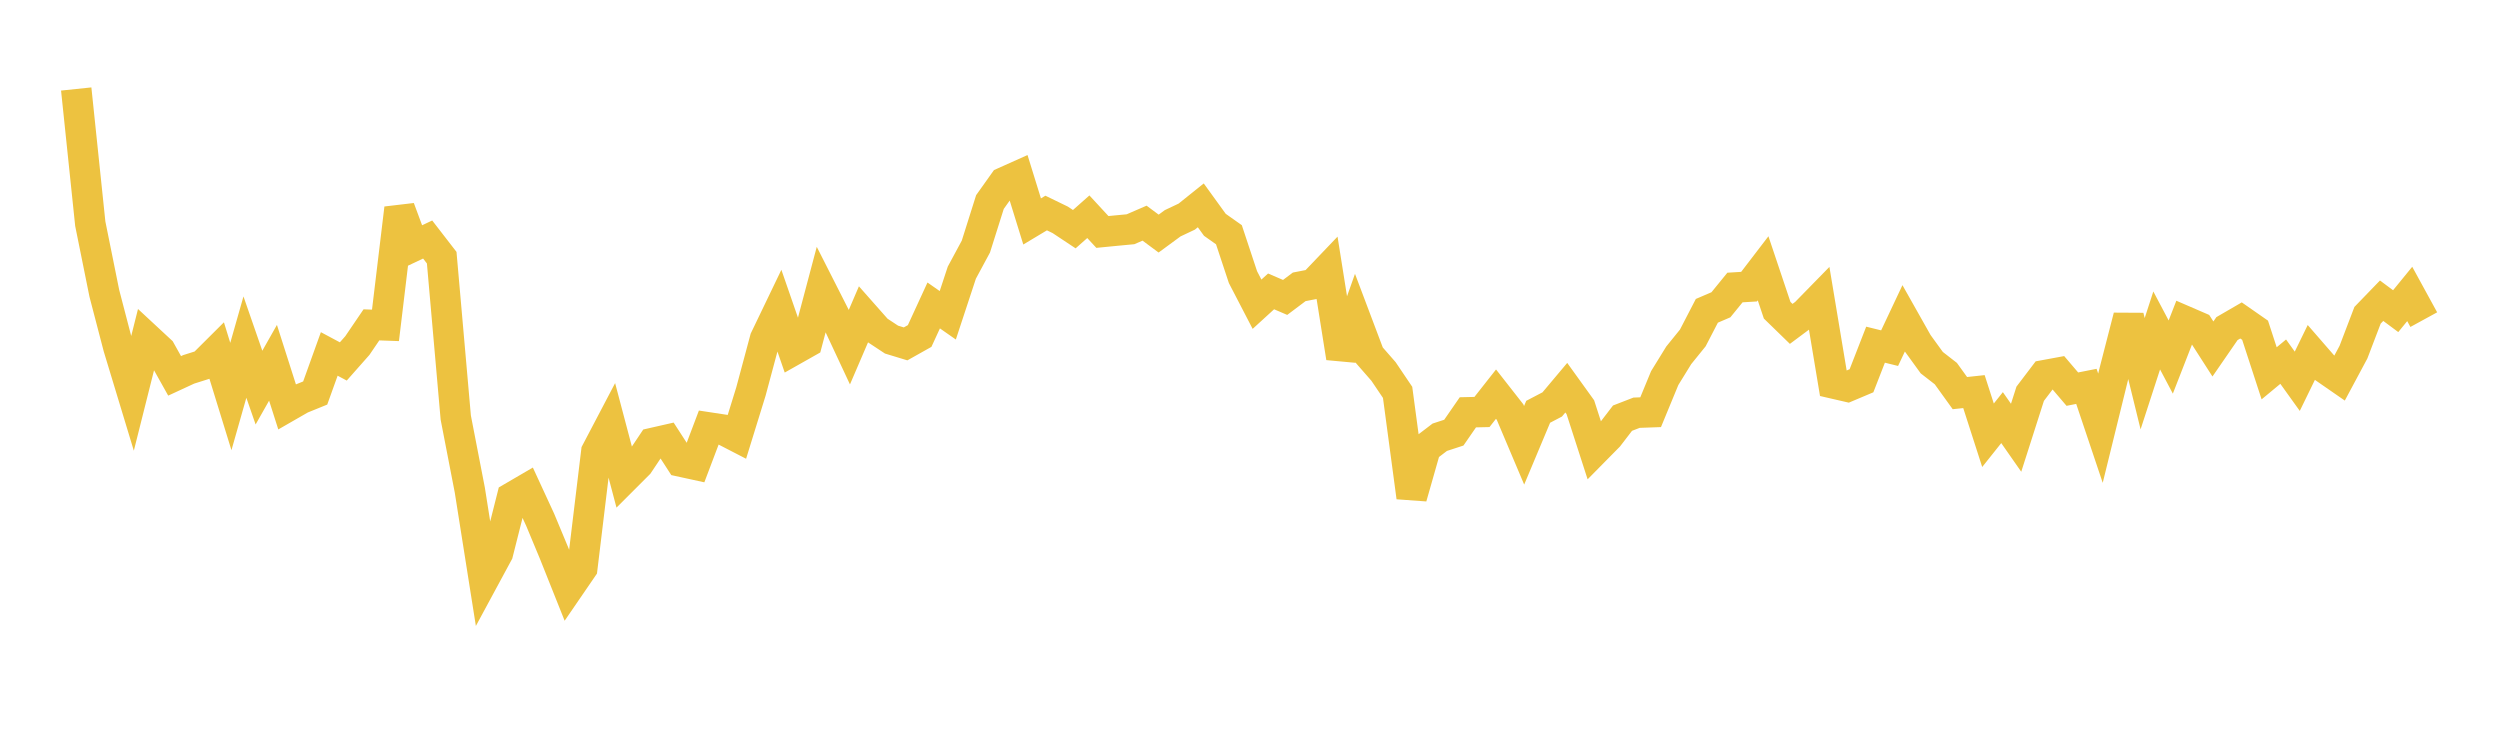 <svg width="164" height="48" xmlns="http://www.w3.org/2000/svg" xmlns:xlink="http://www.w3.org/1999/xlink"><path fill="none" stroke="rgb(237,194,64)" stroke-width="2" d="M5,5.838L5.922,14.675L6.844,19.241L7.766,22.776L8.689,25.821L9.611,22.152L10.533,23.008L11.455,24.657L12.377,24.23L13.299,23.939L14.222,23.02L15.144,26.012L16.066,22.769L16.988,25.427L17.91,23.798L18.832,26.687L19.754,26.157L20.677,25.782L21.599,23.218L22.521,23.711L23.443,22.668L24.365,21.311L25.287,21.344L26.21,13.665L27.132,16.149L28.054,15.712L28.976,16.904L29.898,27.393L30.82,32.152L31.743,37.987L32.665,36.281L33.587,32.628L34.509,32.09L35.431,34.086L36.353,36.299L37.275,38.61L38.198,37.263L39.12,29.631L40.042,27.874L40.964,31.364L41.886,30.442L42.808,29.062L43.731,28.852L44.653,30.278L45.575,30.479L46.497,28.042L47.419,28.182L48.341,28.658L49.263,25.676L50.186,22.235L51.108,20.318L52.03,22.979L52.952,22.458L53.874,18.982L54.796,20.799L55.719,22.774L56.641,20.627L57.563,21.67L58.485,22.278L59.407,22.559L60.329,22.041L61.251,20.038L62.174,20.683L63.096,17.886L64.018,16.175L64.94,13.254L65.862,11.958L66.784,11.545L67.707,14.527L68.629,13.974L69.551,14.422L70.473,15.034L71.395,14.218L72.317,15.216L73.24,15.126L74.162,15.039L75.084,14.639L76.006,15.323L76.928,14.646L77.85,14.21L78.772,13.471L79.695,14.747L80.617,15.398L81.539,18.18L82.461,19.957L83.383,19.115L84.305,19.511L85.228,18.817L86.15,18.638L87.072,17.673L87.994,23.467L88.916,20.871L89.838,23.315L90.76,24.37L91.683,25.739L92.605,32.621L93.527,29.386L94.449,28.683L95.371,28.382L96.293,27.048L97.216,27.027L98.138,25.856L99.06,27.033L99.982,29.212L100.904,27.013L101.826,26.531L102.749,25.433L103.671,26.713L104.593,29.568L105.515,28.633L106.437,27.431L107.359,27.074L108.281,27.041L109.204,24.804L110.126,23.308L111.048,22.169L111.97,20.389L112.892,19.994L113.814,18.861L114.737,18.805L115.659,17.601L116.581,20.35L117.503,21.247L118.425,20.56L119.347,19.617L120.269,25.154L121.192,25.367L122.114,24.978L123.036,22.611L123.958,22.839L124.88,20.883L125.802,22.518L126.725,23.791L127.647,24.508L128.569,25.788L129.491,25.689L130.413,28.553L131.335,27.396L132.257,28.717L133.18,25.831L134.102,24.617L135.024,24.447L135.946,25.528L136.868,25.346L137.79,28.091L138.713,24.338L139.635,20.757L140.557,24.516L141.479,21.678L142.401,23.422L143.323,21.057L144.246,21.456L145.168,22.893L146.09,21.556L147.012,21.021L147.934,21.663L148.856,24.489L149.778,23.725L150.701,25.011L151.623,23.119L152.545,24.18L153.467,24.818L154.389,23.097L155.311,20.682L156.234,19.727L157.156,20.412L158.078,19.283L159,20.968"></path></svg>